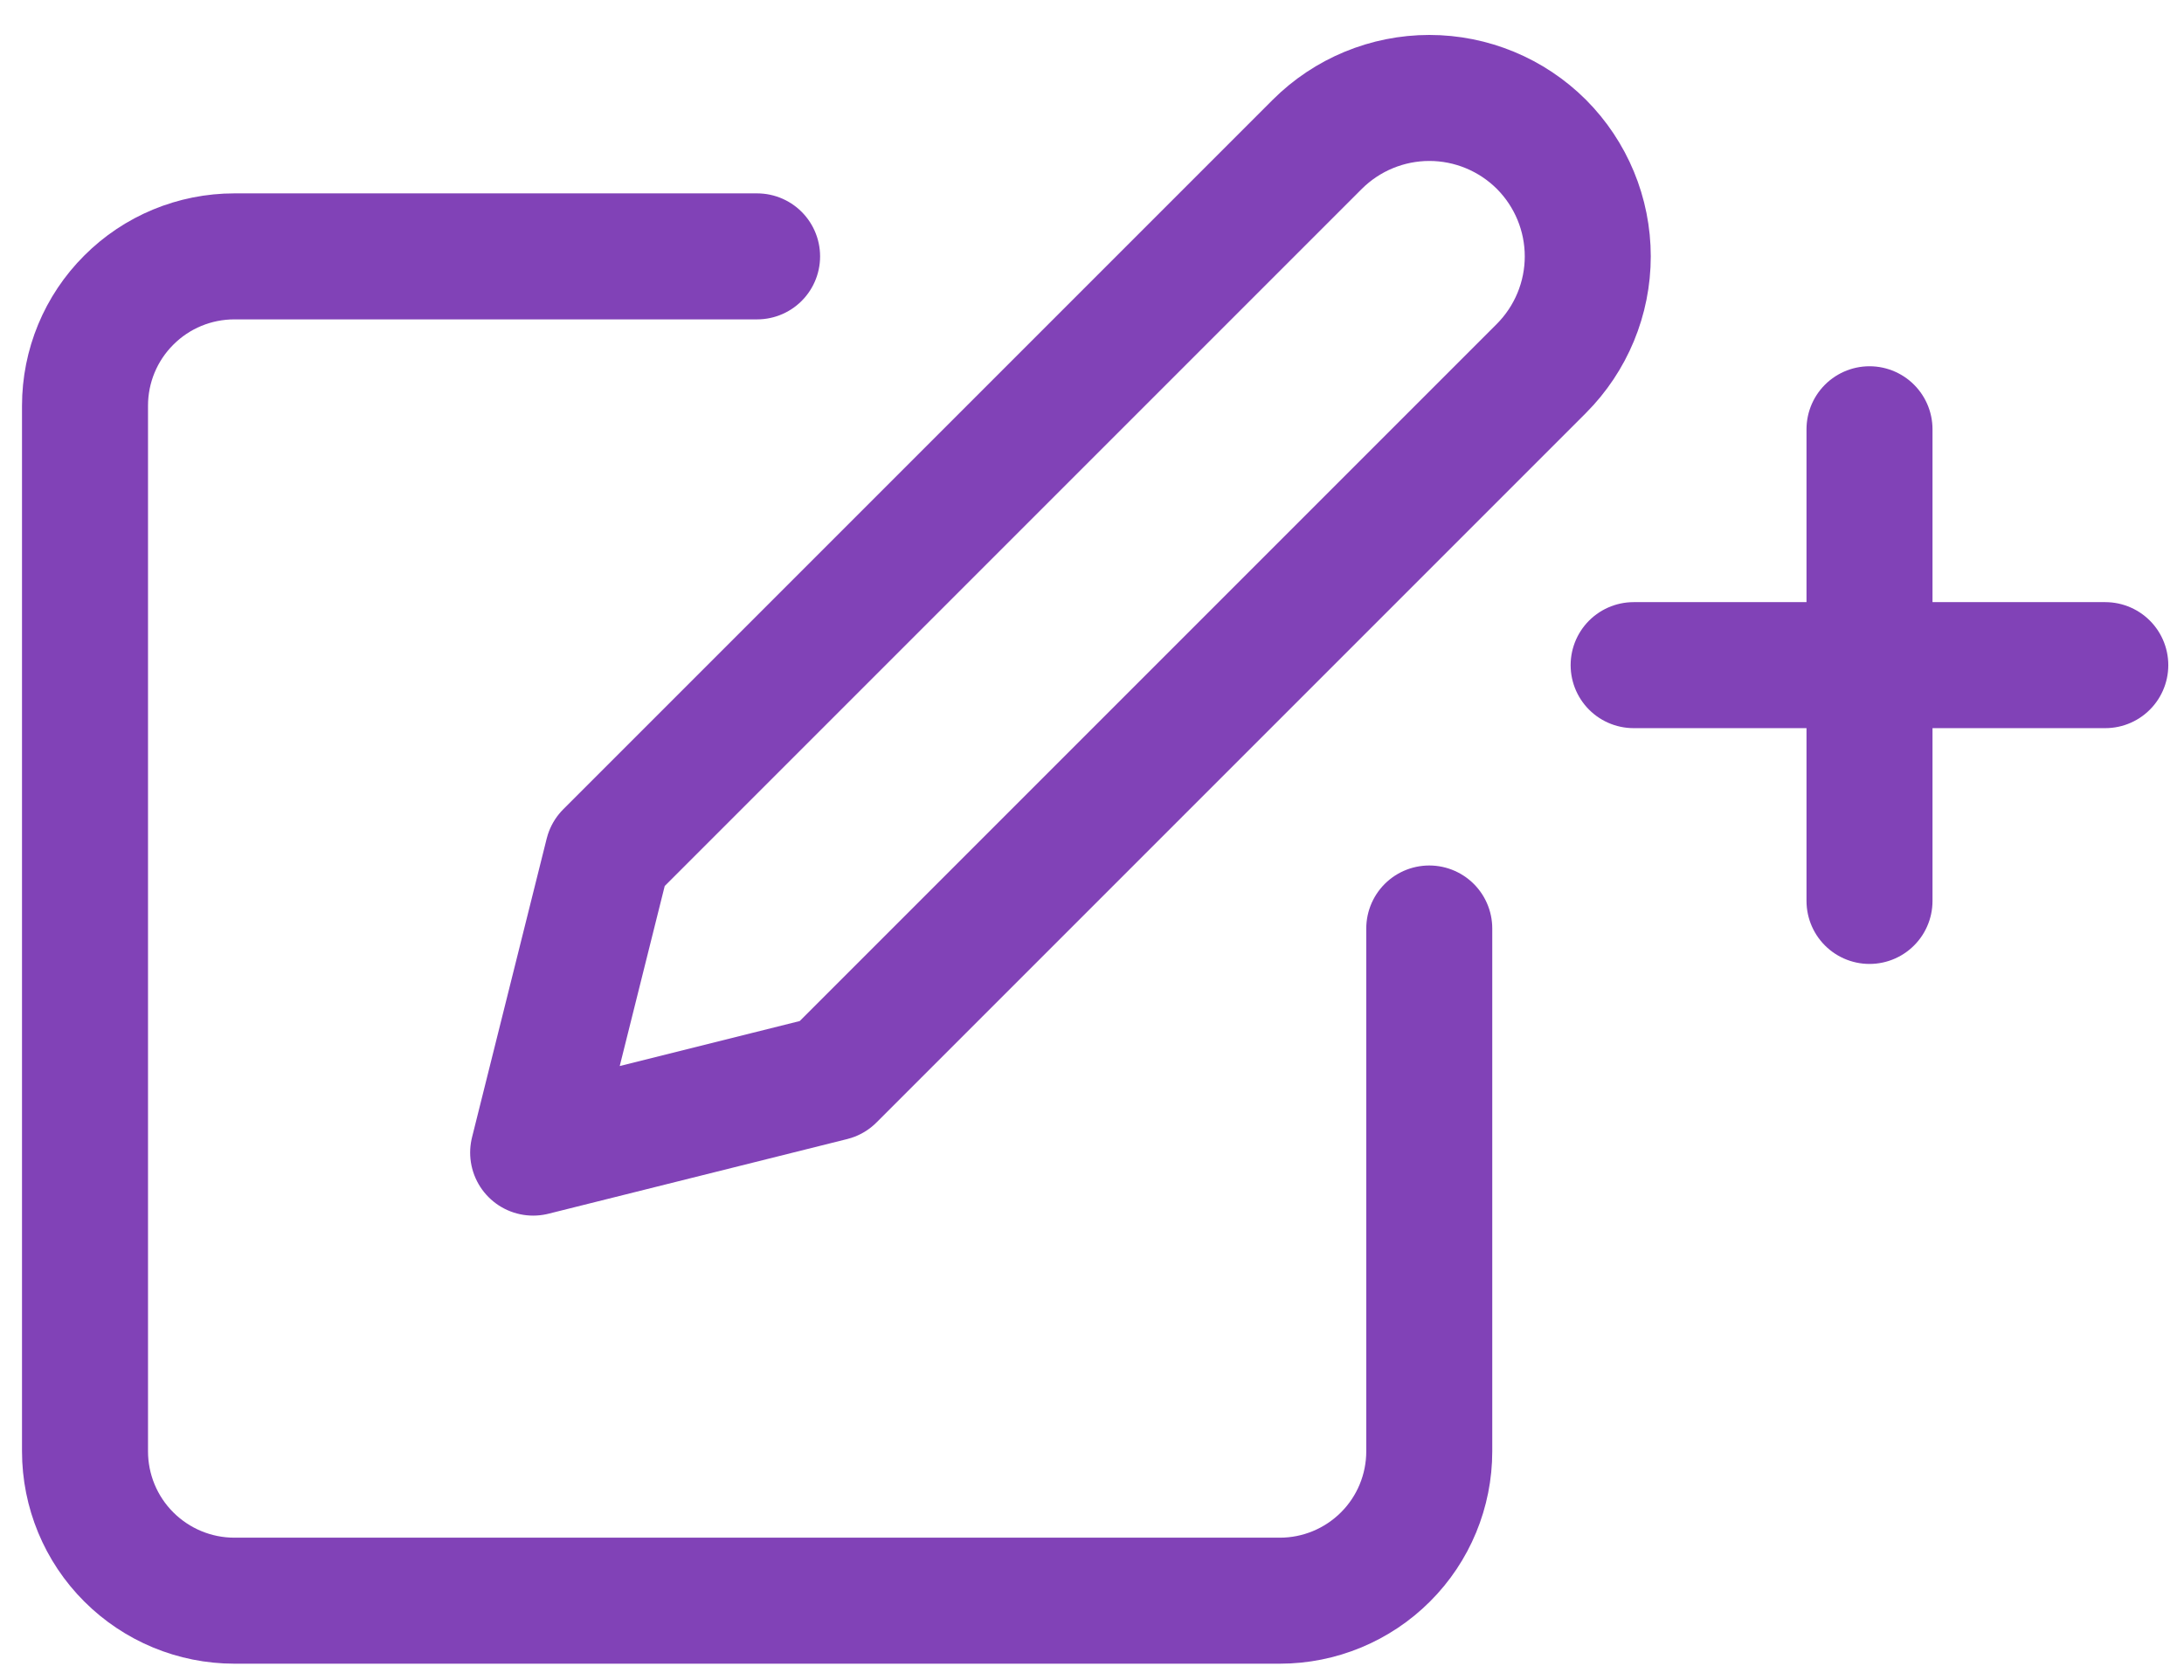 <svg width="26" height="20" viewBox="0 0 26 20" fill="none" xmlns="http://www.w3.org/2000/svg">
<path d="M9.013 3.052H2.79C2.318 3.052 1.866 3.239 1.533 3.573C1.199 3.906 1.012 4.358 1.012 4.83V17.277C1.012 17.748 1.199 18.201 1.533 18.534C1.866 18.867 2.318 19.055 2.79 19.055H15.237C15.708 19.055 16.161 18.867 16.494 18.534C16.828 18.201 17.015 17.748 17.015 17.277V11.053" stroke="#8142B7" stroke-width="1.5" stroke-linecap="round" stroke-linejoin="round"/>
<path d="M15.682 1.718C16.036 1.365 16.516 1.166 17.016 1.166C17.516 1.166 17.996 1.365 18.35 1.718C18.703 2.072 18.902 2.552 18.902 3.052C18.902 3.552 18.703 4.032 18.35 4.386L9.904 12.832L6.347 13.721L7.236 10.164L15.682 1.718Z" stroke="#8142B7" stroke-width="1.5" stroke-linecap="round" stroke-linejoin="round"/>
<path d="M22.256 5.11V10.725M25.063 7.918H19.448" stroke="#8142B7" stroke-width="1.5" stroke-linecap="round"/>
</svg>

